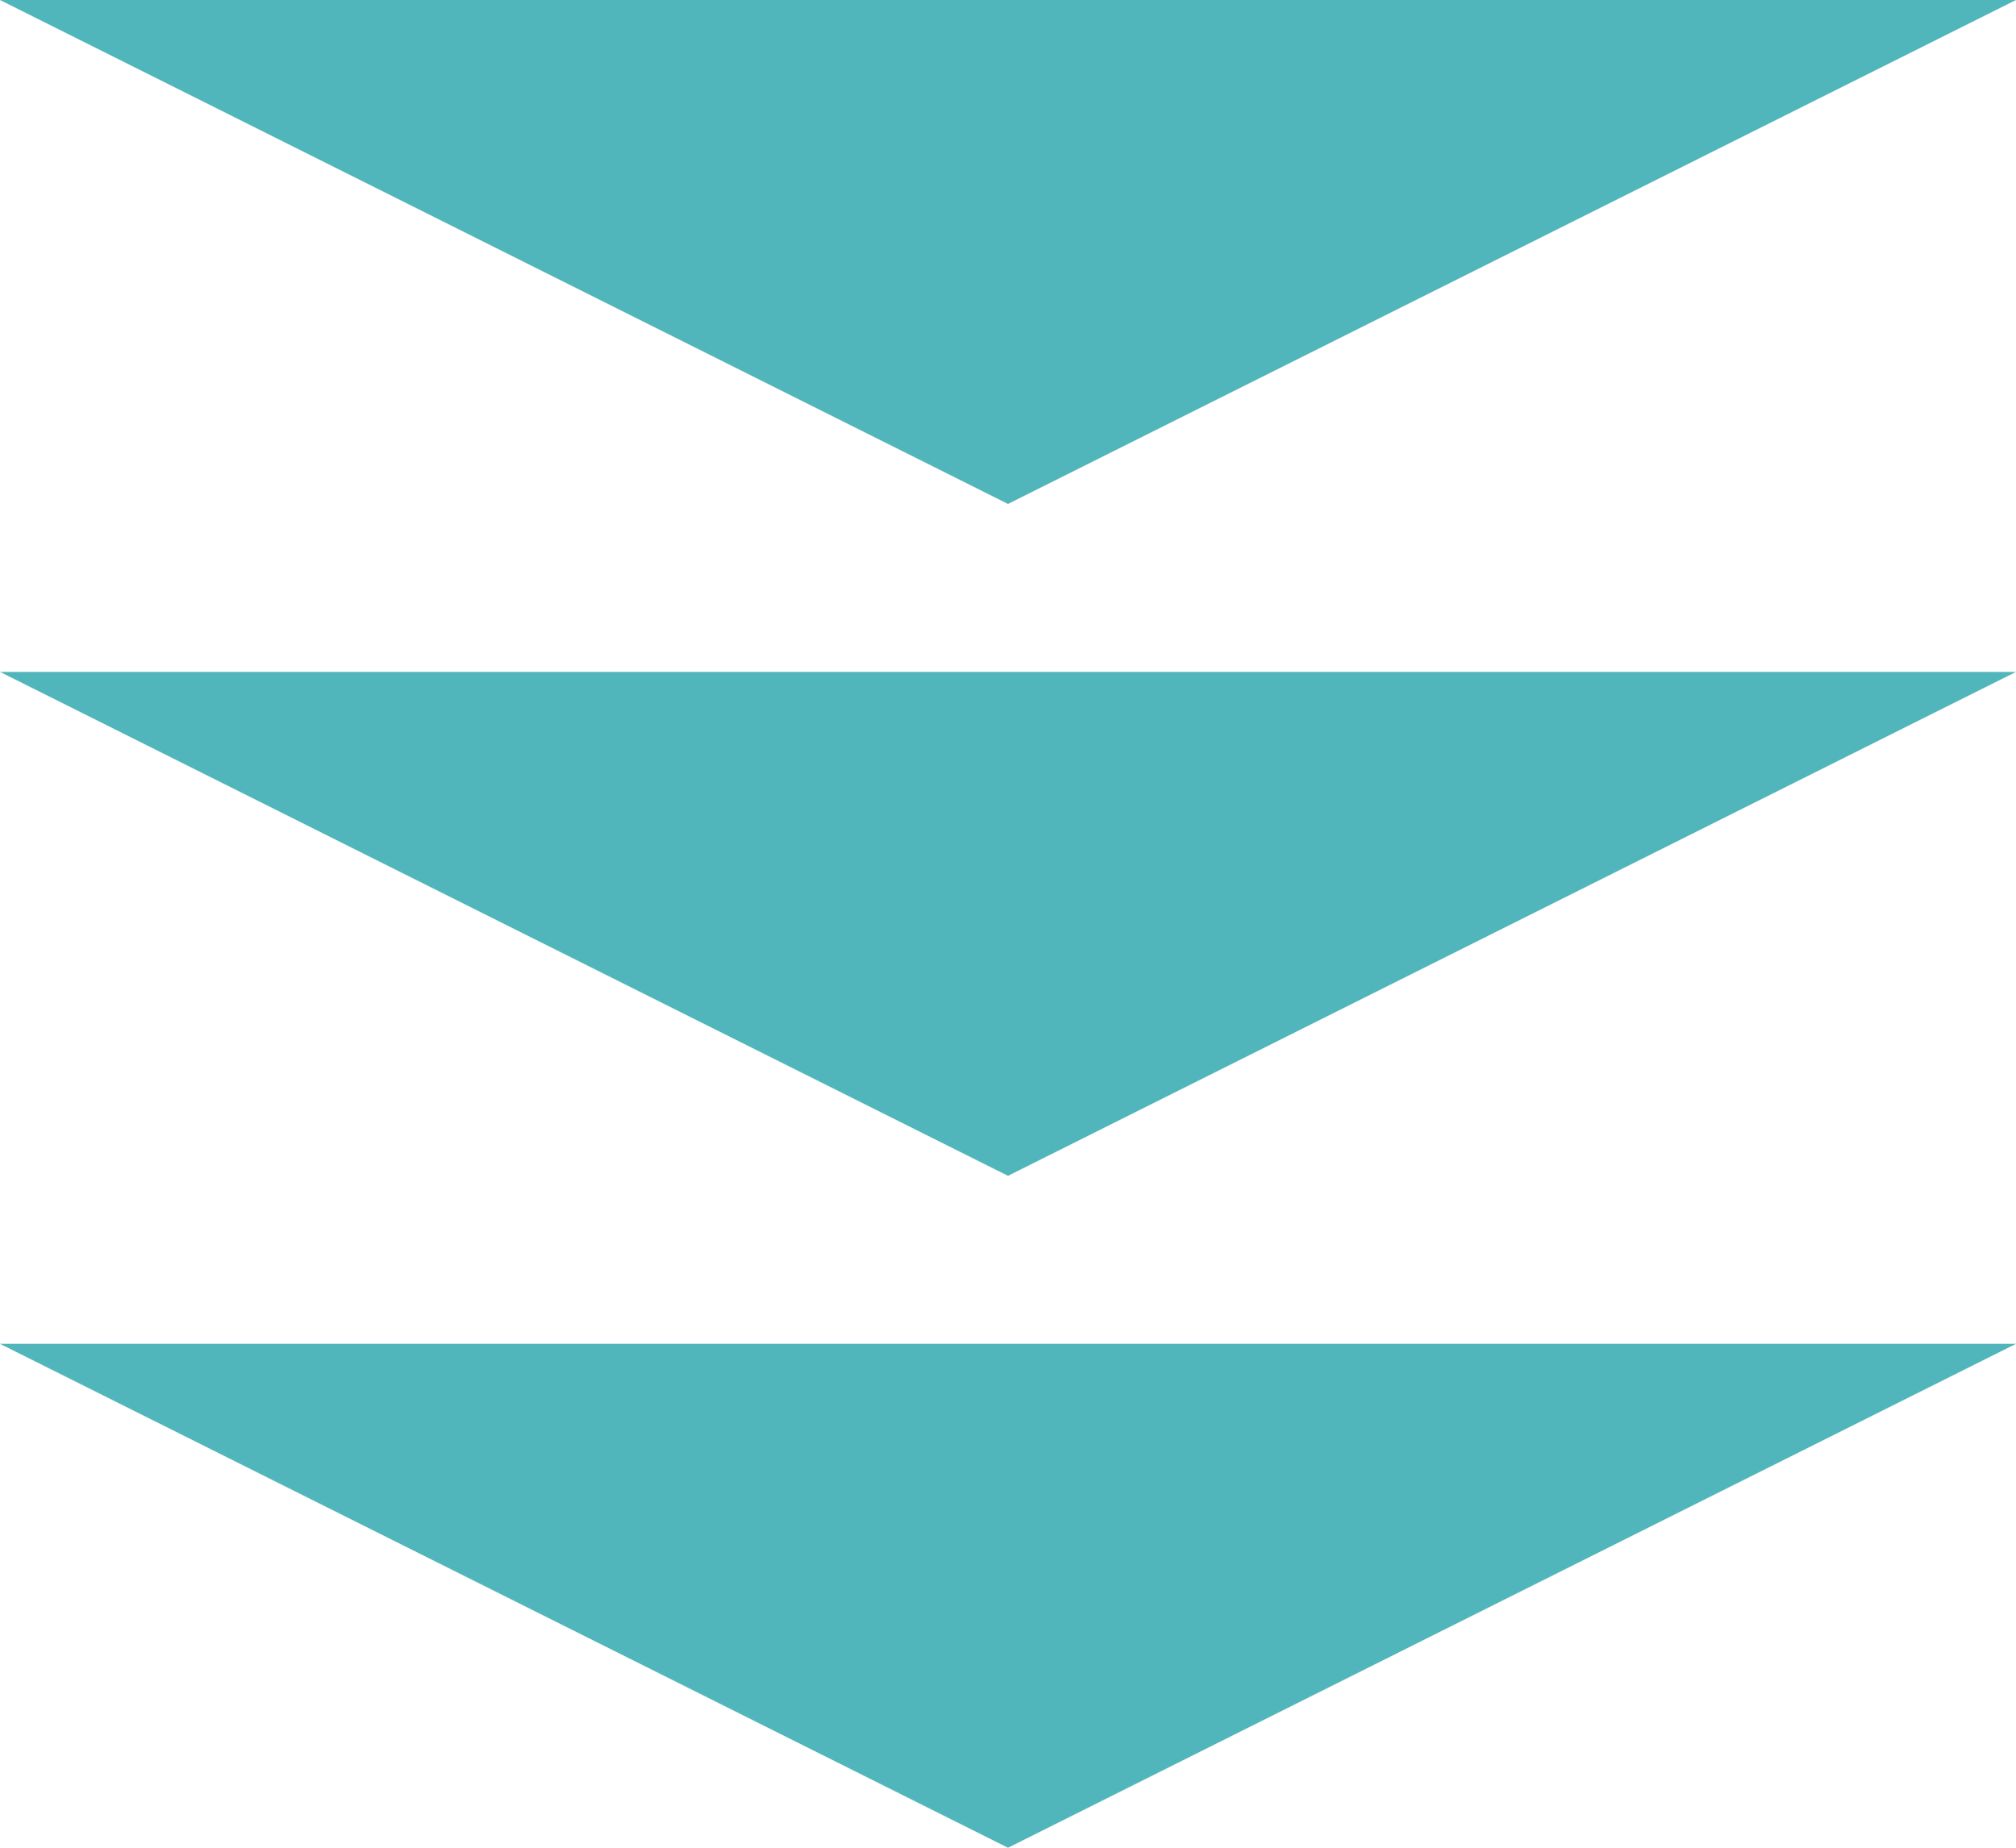 <svg xmlns="http://www.w3.org/2000/svg" width="120" height="110" viewBox="0 0 120 110">
  <g id="グループ_14596" data-name="グループ 14596" transform="translate(-580 -9333)">
    <path id="多角形_2" data-name="多角形 2" d="M60,0l60,30H0Z" transform="translate(700 9363) rotate(180)" fill="#51b5bc"/>
    <path id="多角形_3" data-name="多角形 3" d="M60,0l60,30H0Z" transform="translate(700 9403) rotate(180)" fill="#51b5bc"/>
    <path id="多角形_4" data-name="多角形 4" d="M60,0l60,30H0Z" transform="translate(700 9443) rotate(180)" fill="#51b5bc"/>
  </g>
</svg>
